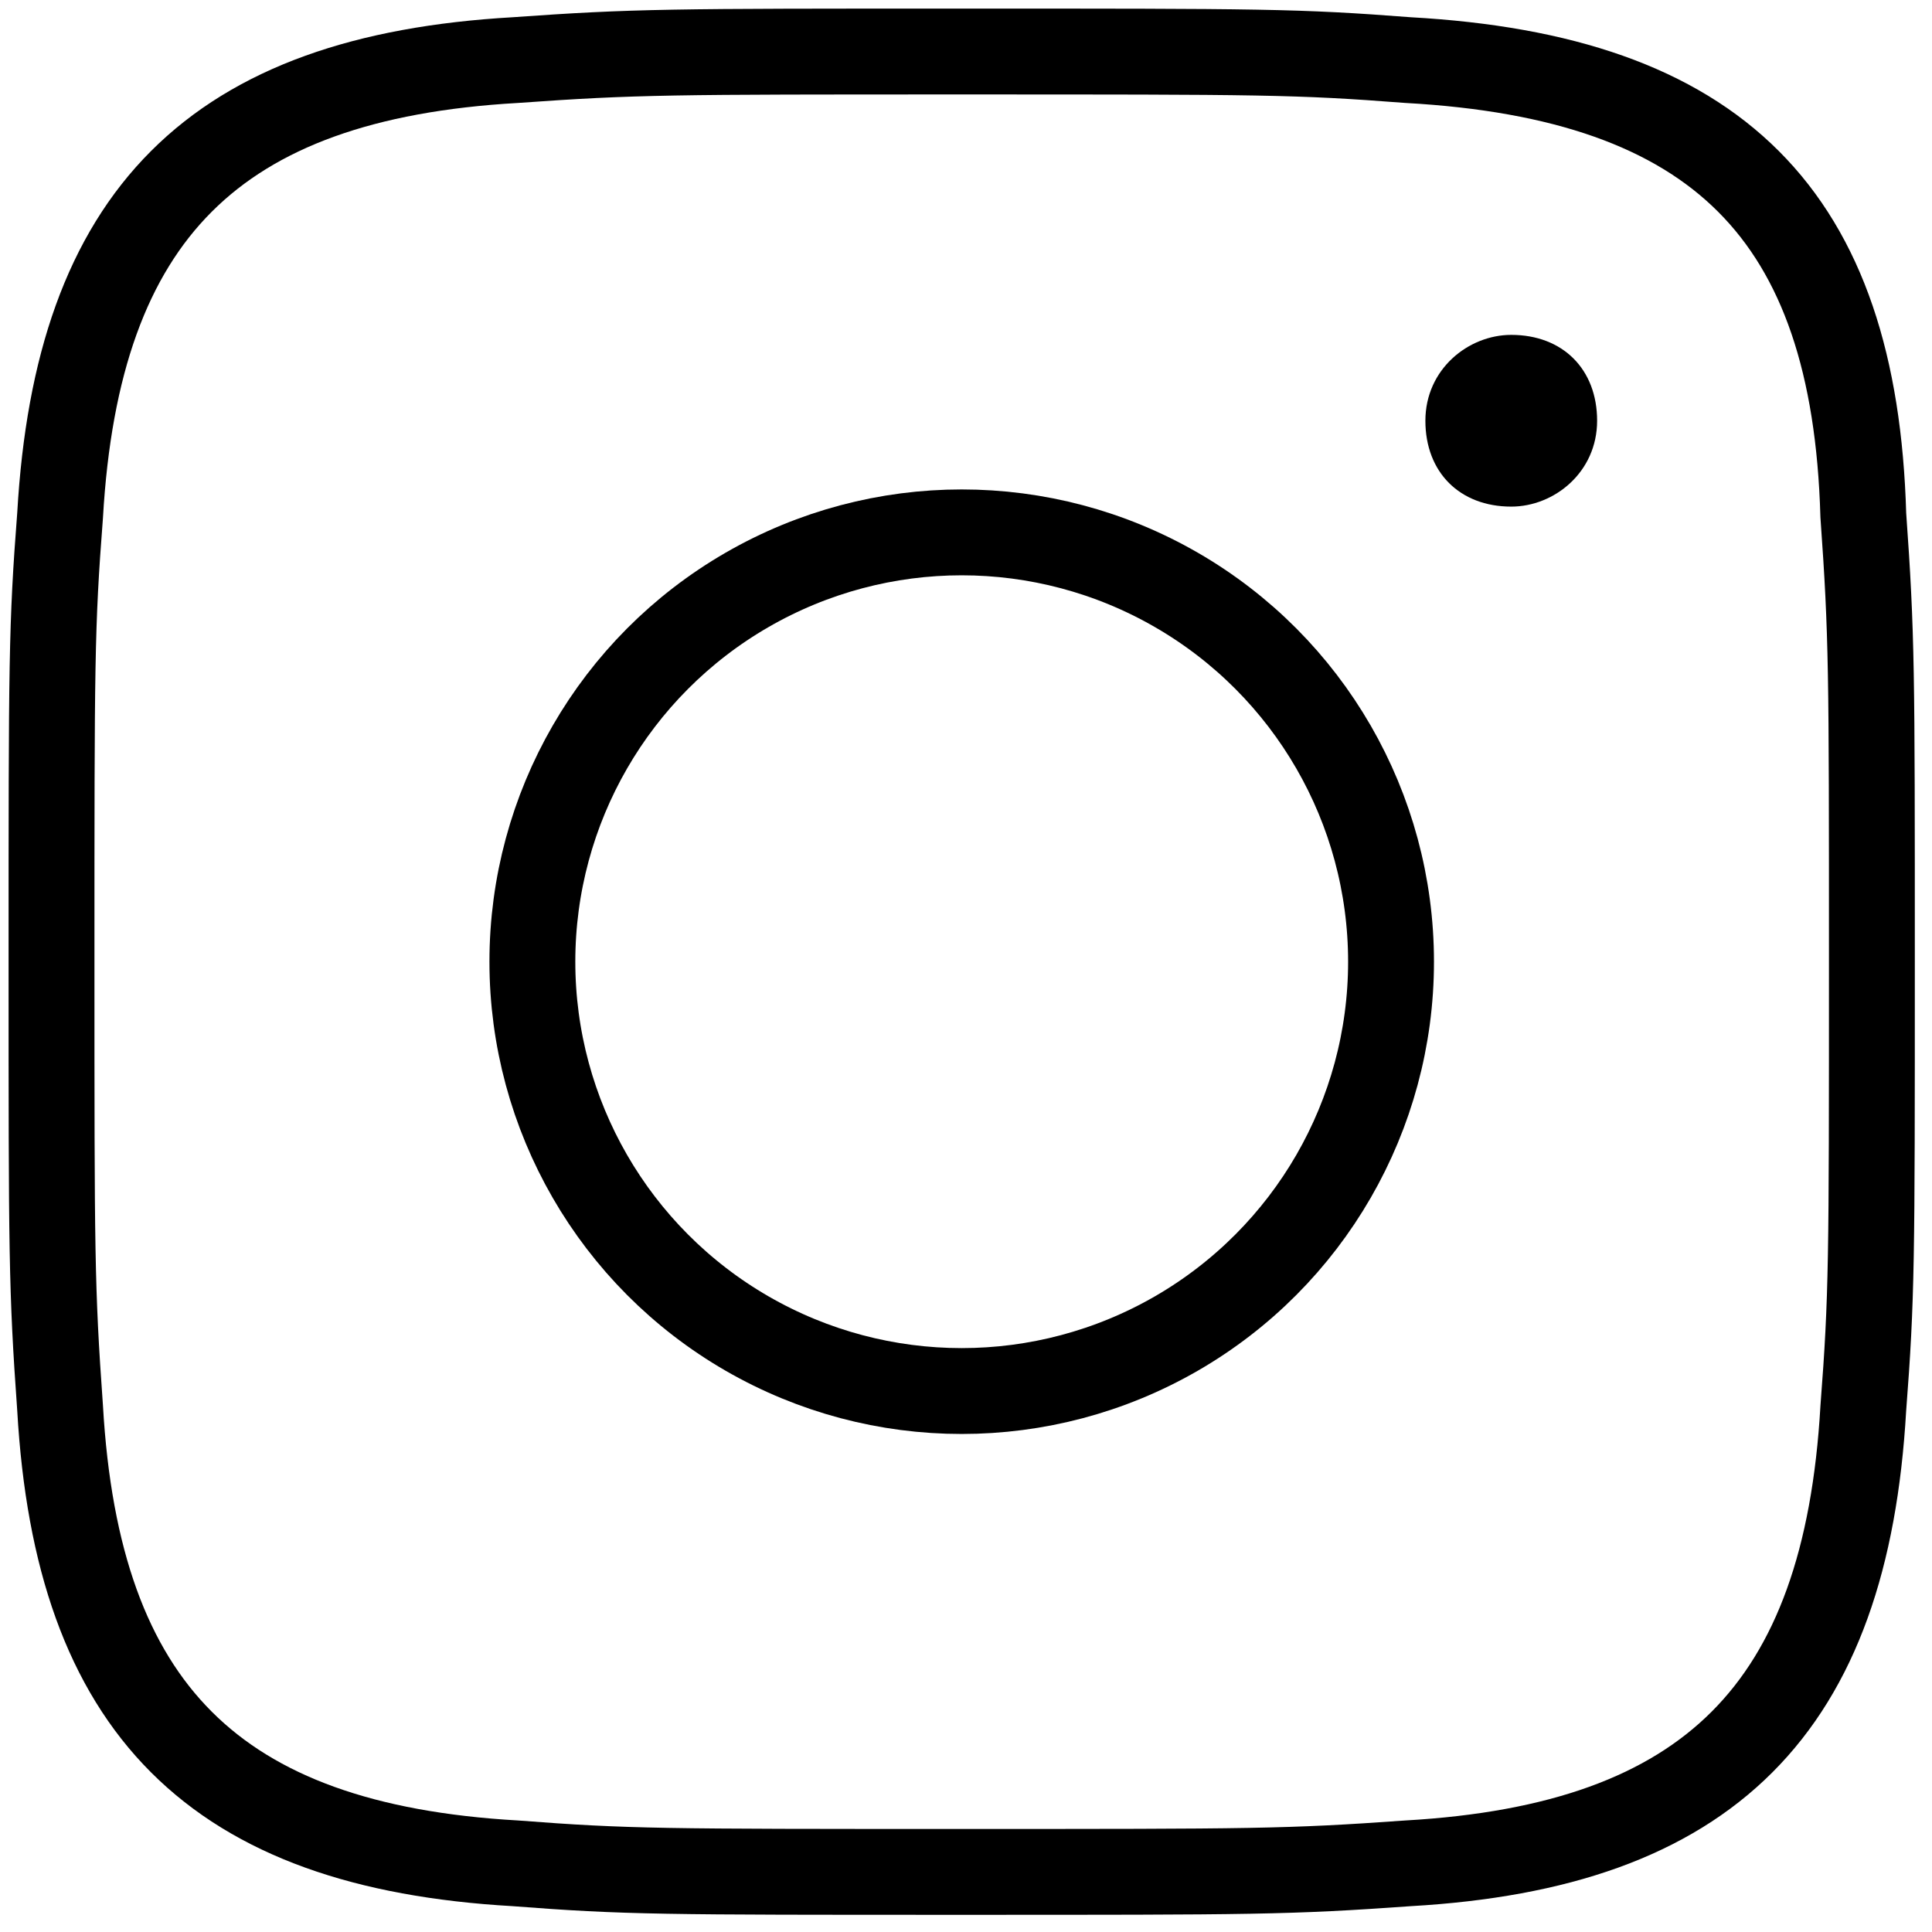 <?xml version="1.0" encoding="utf-8"?>
<!-- Generator: Adobe Illustrator 27.2.0, SVG Export Plug-In . SVG Version: 6.00 Build 0)  -->
<svg version="1.1" id="Layer_1" xmlns="http://www.w3.org/2000/svg" xmlns:xlink="http://www.w3.org/1999/xlink" x="0px" y="0px"
	 viewBox="0 0 22.5 22.5" style="enable-background:new 0 0 22.5 22.5;" xml:space="preserve">
<style type="text/css">
	.st0{fill:none;stroke:#000000;stroke-miterlimit:10;}
</style>
<path class="st0" d="M11.2,0.6c3.5,0,3.9,0,5.2,0.1C20,0.9,21.6,2.5,21.7,6c0.1,1.4,0.1,1.8,0.1,5.2c0,3.5,0,3.9-0.1,5.2
	c-0.2,3.5-1.8,5.1-5.3,5.3c-1.4,0.1-1.8,0.1-5.2,0.1c-3.5,0-3.9,0-5.2-0.1c-3.5-0.2-5.1-1.8-5.3-5.3c-0.1-1.4-0.1-1.8-0.1-5.2
	c0-3.5,0-3.9,0.1-5.2C0.9,2.5,2.5,0.9,6,0.7C7.4,0.6,7.8,0.6,11.2,0.6z"/>
<circle class="st0" cx="11.2" cy="11.2" r="5"/>
<path d="M17.6,3.9c-0.5,0-1,0.4-1,1s0.4,1,1,1c0.5,0,1-0.4,1-1S18.2,3.9,17.6,3.9z"/>
</svg>
